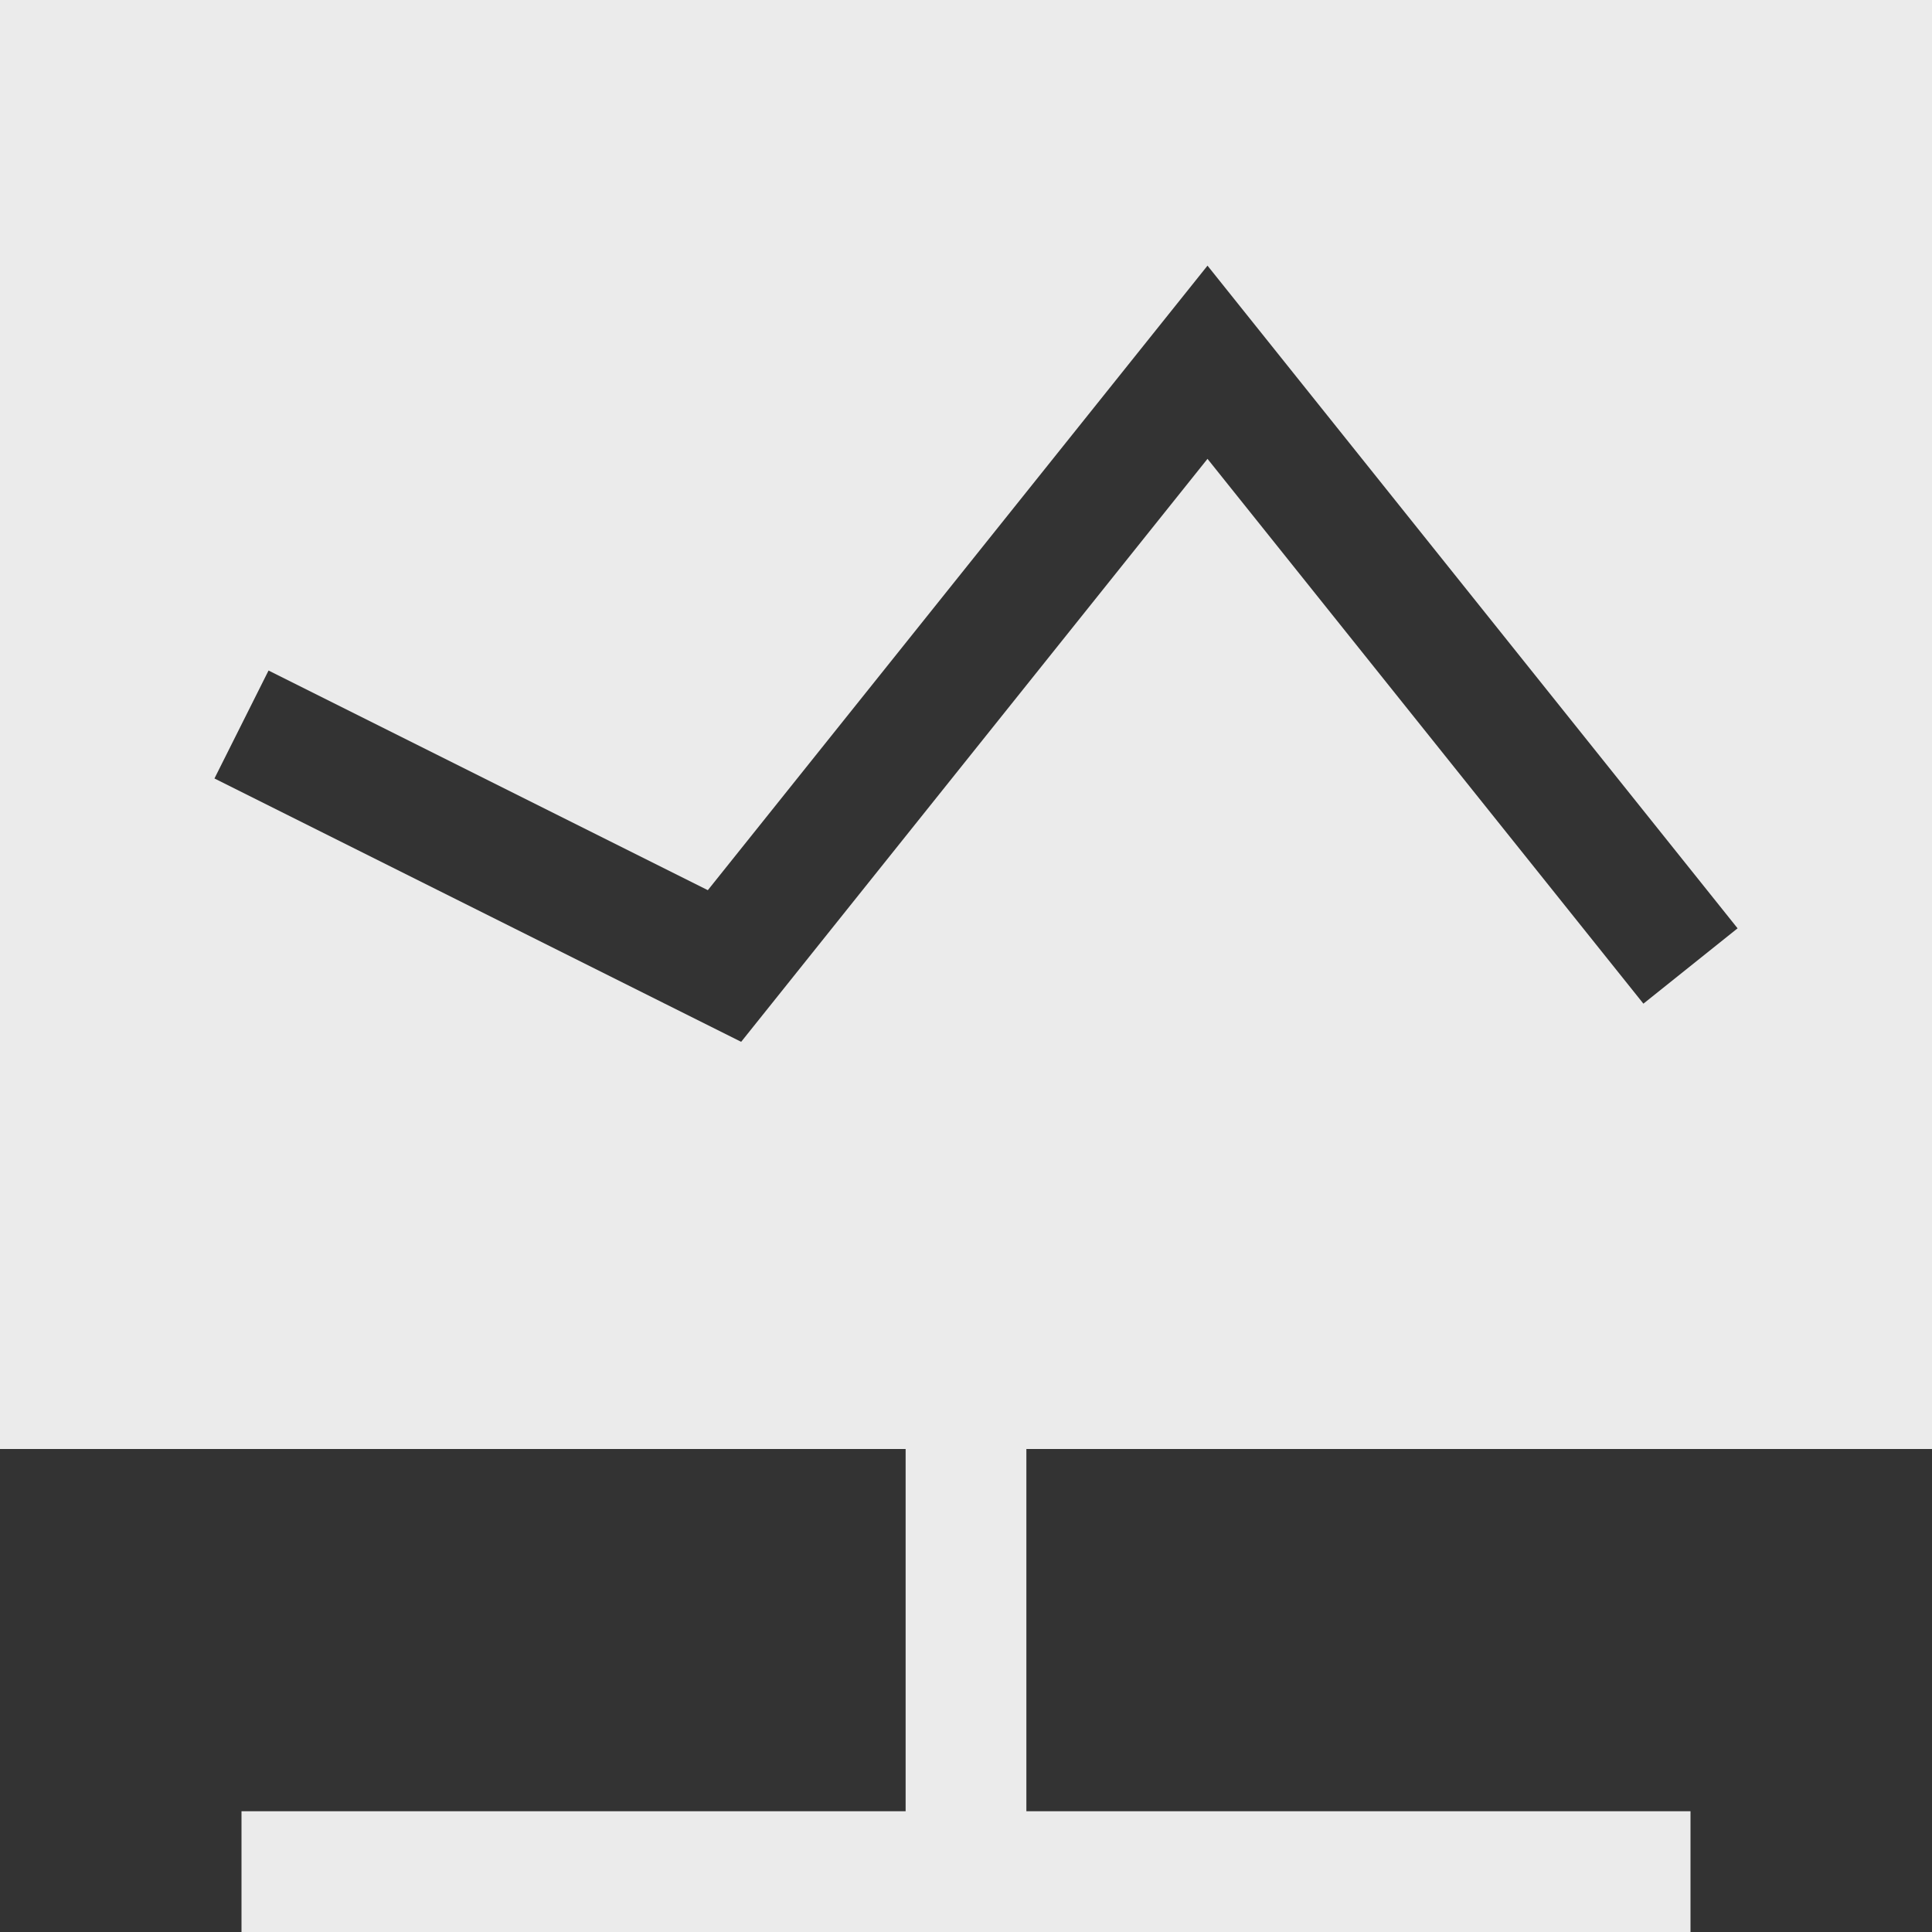 <svg width="16" height="16" viewBox="0 0 16 16" fill="none" xmlns="http://www.w3.org/2000/svg">
<rect x="0" y="0" width="16" height="16" fill="#333333" stroke="none"/>
<path d="M16 0H0V12H7.5V15H2V16H14V15H8.5V12H16V0ZM10 2.2L14.39 7.688L13.61 8.312L10 3.8L6.138 8.628L1.776 6.447L2.224 5.553L5.862 7.372L10 2.2Z" fill="white" fill-opacity="0.9"/>
</svg>
